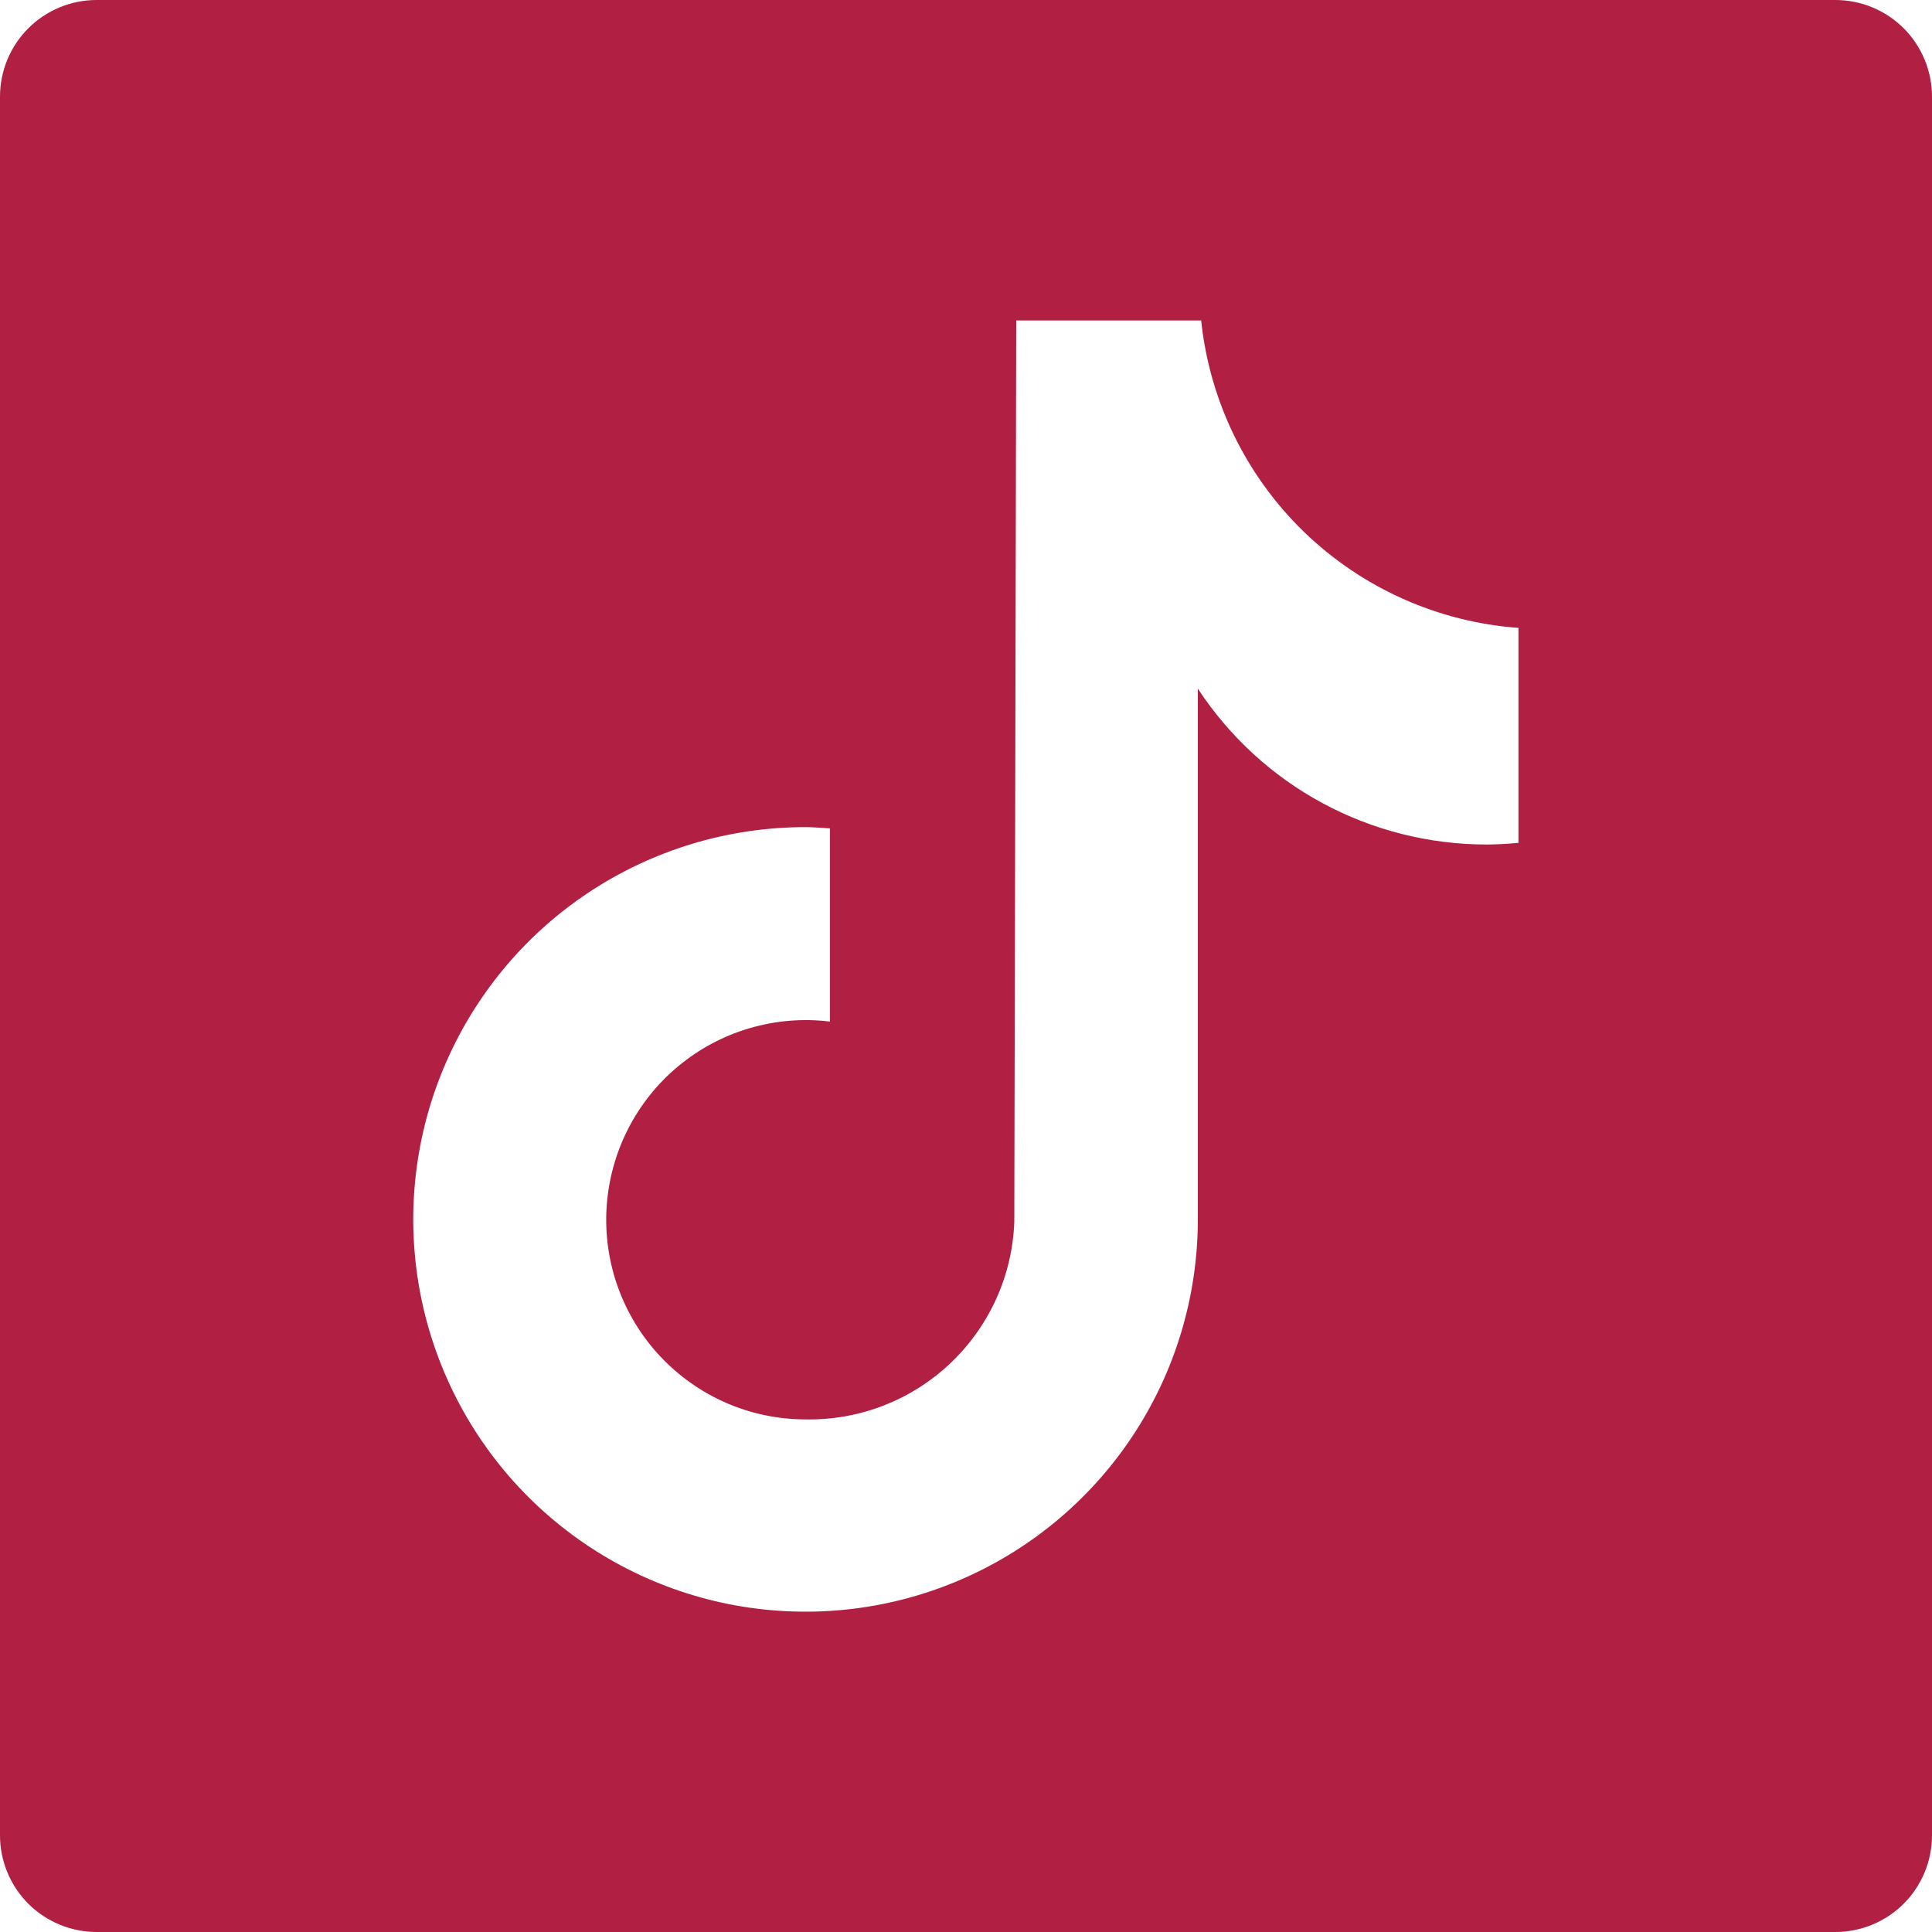 <svg width="25" height="25" viewBox="0 0 25 25" fill="none" xmlns="http://www.w3.org/2000/svg">
<g clip-path="url(#clip0_405_214)">
<path d="M23.75 0H1.25C0.918 0 0.601 0.132 0.366 0.366C0.132 0.601 0 0.918 0 1.25V23.75C0 24.081 0.132 24.399 0.366 24.634C0.601 24.868 0.918 25 1.25 25H23.75C24.081 25 24.399 24.868 24.634 24.634C24.868 24.399 25 24.081 25 23.75V1.25C25 0.918 24.868 0.601 24.634 0.366C24.399 0.132 24.081 0 23.75 0ZM19.649 10.906C19.512 10.92 19.376 10.927 19.239 10.928C18.497 10.928 17.767 10.745 17.114 10.393C16.461 10.041 15.907 9.531 15.5 8.911V15.777C15.5 16.782 15.203 17.763 14.645 18.598C14.087 19.433 13.294 20.084 12.367 20.468C11.439 20.853 10.418 20.953 9.434 20.758C8.449 20.562 7.544 20.078 6.834 19.368C6.124 18.658 5.641 17.754 5.445 16.769C5.249 15.784 5.35 14.763 5.734 13.836C6.119 12.908 6.769 12.115 7.604 11.557C8.439 11 9.421 10.702 10.425 10.703C10.531 10.703 10.634 10.713 10.739 10.719V13.219C10.389 13.176 10.034 13.206 9.696 13.306C9.359 13.405 9.045 13.573 8.774 13.799C8.503 14.024 8.282 14.303 8.123 14.617C7.964 14.931 7.871 15.275 7.849 15.627C7.828 15.978 7.878 16.331 7.998 16.662C8.118 16.993 8.304 17.297 8.545 17.553C8.787 17.81 9.078 18.015 9.401 18.155C9.724 18.295 10.073 18.367 10.425 18.367C11.12 18.38 11.793 18.119 12.297 17.641C12.802 17.163 13.1 16.506 13.125 15.811L13.15 4.147H15.543C15.652 5.187 16.123 6.155 16.873 6.882C17.624 7.609 18.607 8.049 19.649 8.125V10.906Z" fill="#B11F42"/>
</g>
<defs>
<clipPath id="clip0_405_214">
<rect width="25" height="25" fill="white"/>
</clipPath>
</defs>
</svg>
